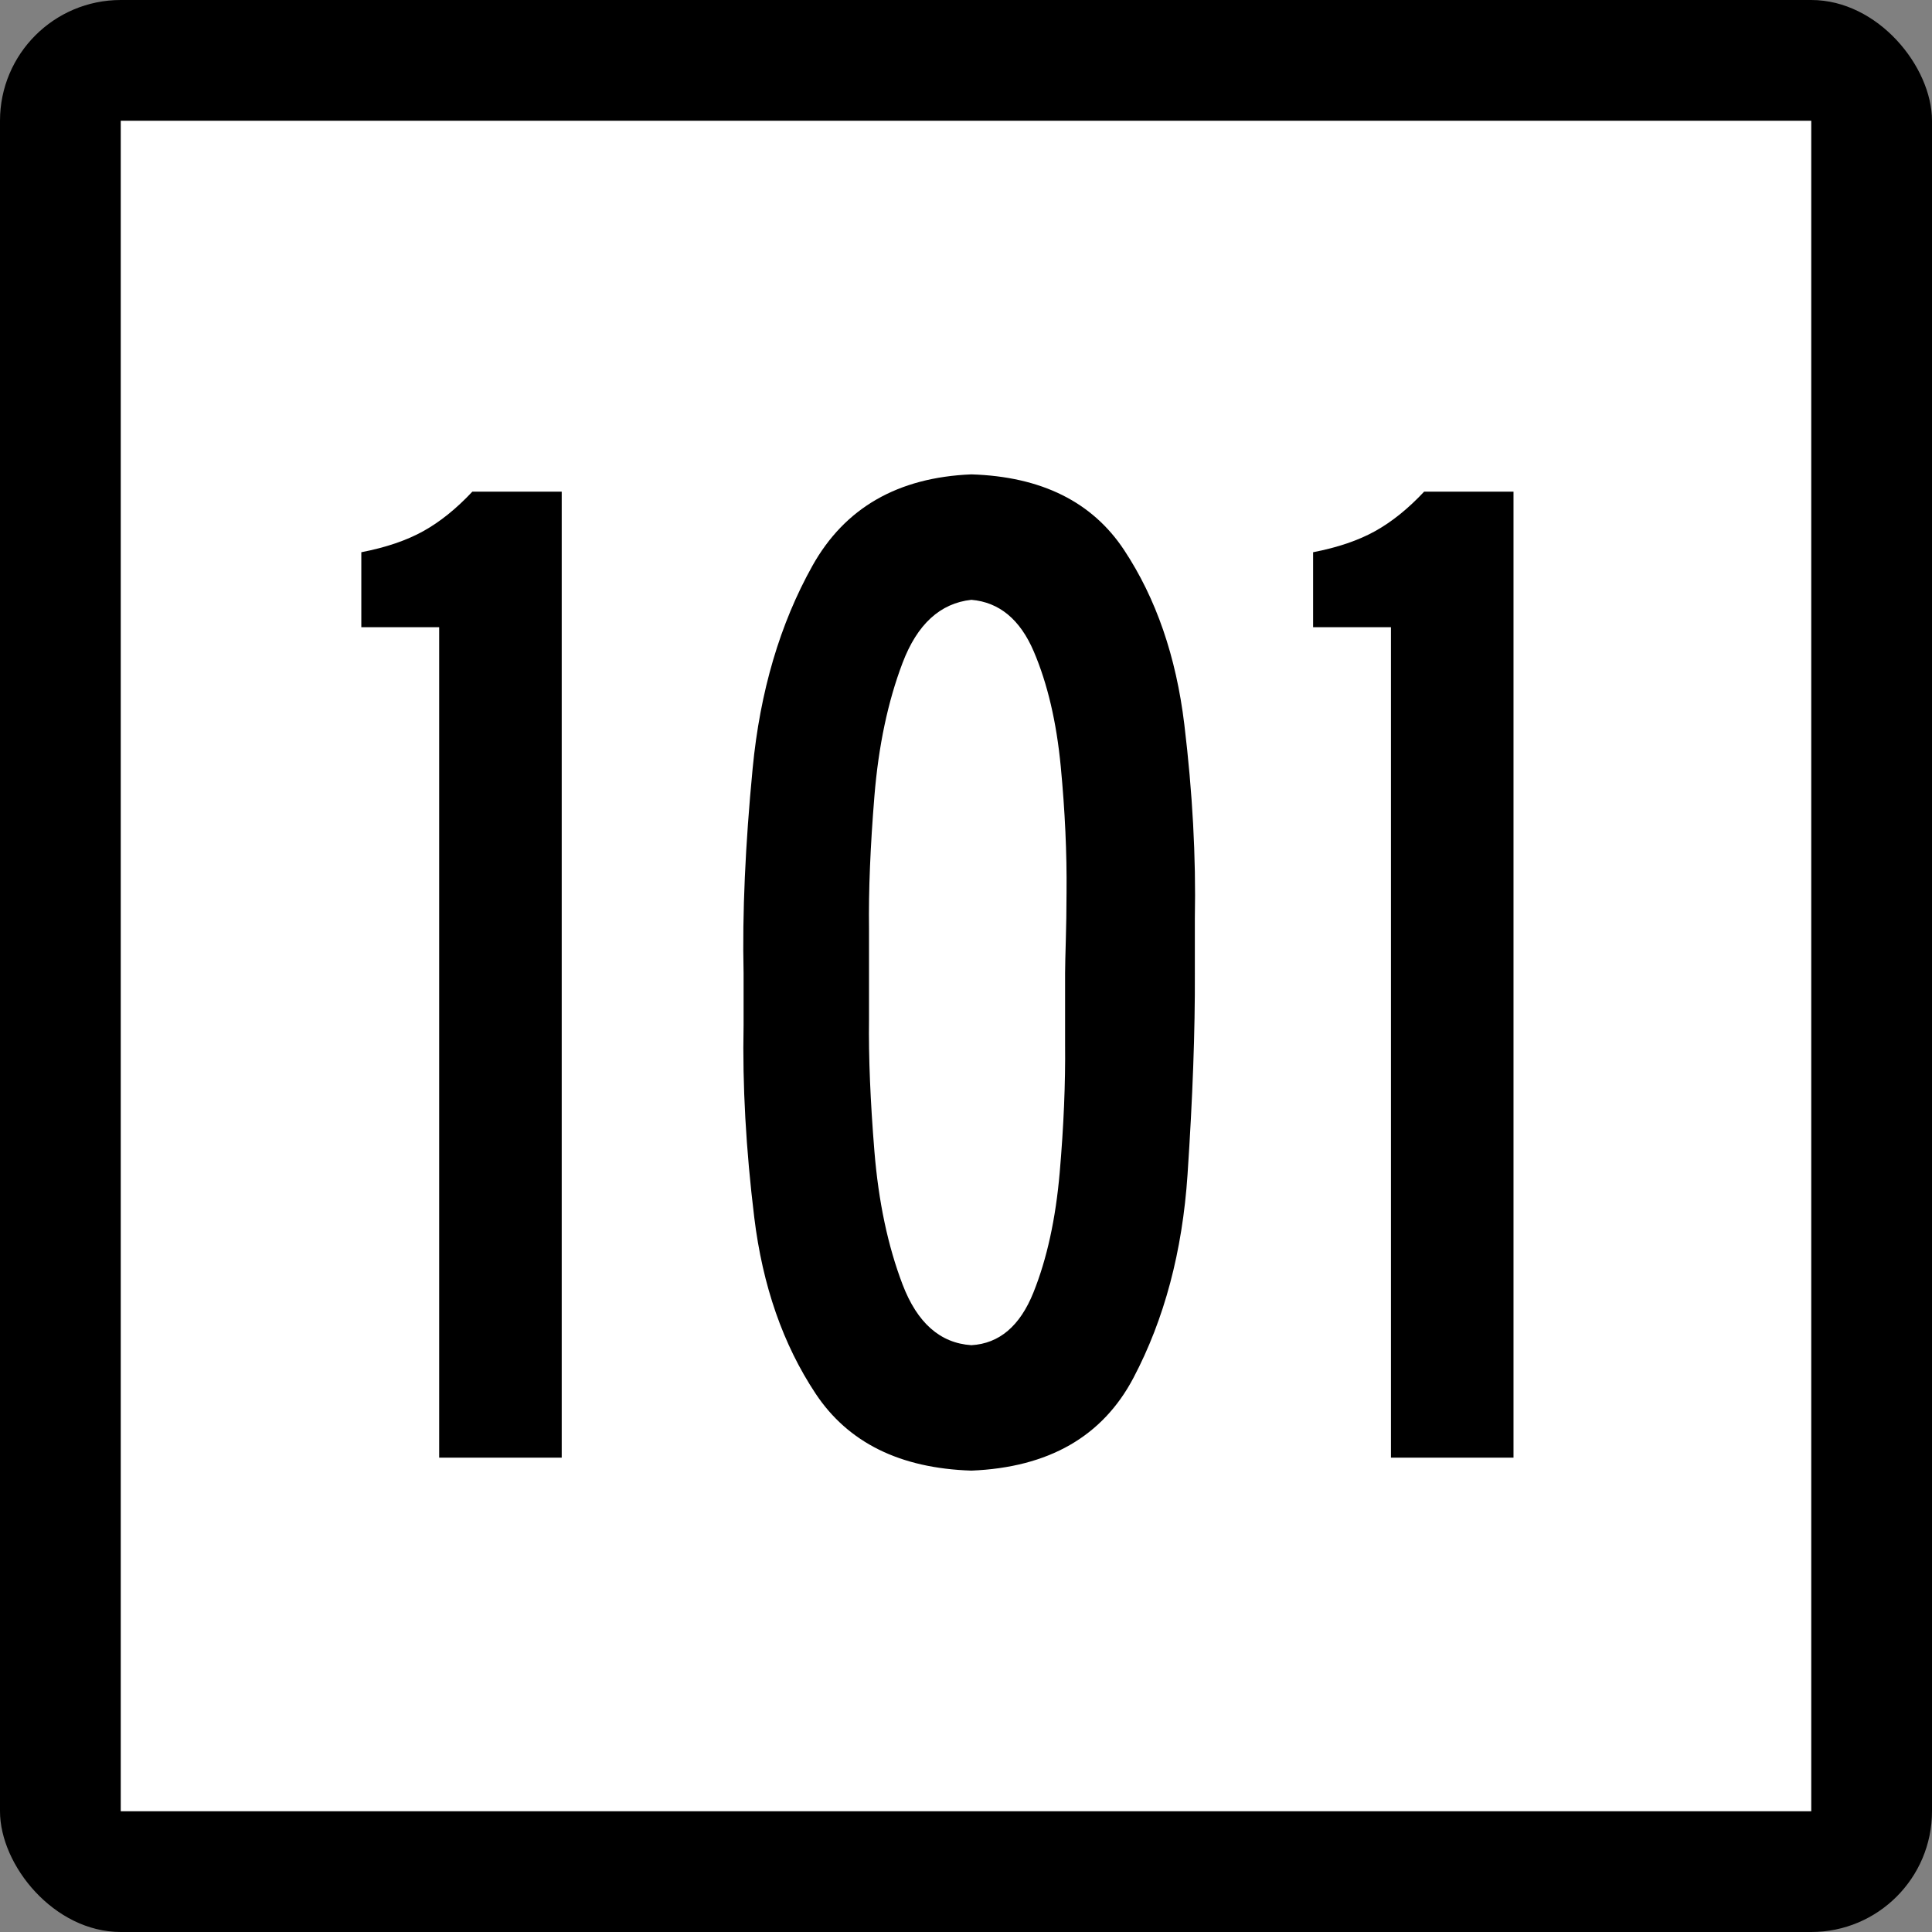 <?xml version="1.0" encoding="UTF-8" standalone="no"?>
<!-- Created with Inkscape (http://www.inkscape.org/) -->

<svg
   xmlns:dc="http://purl.org/dc/elements/1.1/"
   xmlns:cc="http://creativecommons.org/ns#"
   xmlns:rdf="http://www.w3.org/1999/02/22-rdf-syntax-ns#"
   xmlns:svg="http://www.w3.org/2000/svg"
   xmlns="http://www.w3.org/2000/svg"
   xmlns:sodipodi="http://sodipodi.sourceforge.net/DTD/sodipodi-0.dtd"
   xmlns:inkscape="http://www.inkscape.org/namespaces/inkscape"
   id="svg2"
   sodipodi:version="0.32"
   inkscape:version="0.47 r22583"
   width="200"
   height="200"
   version="1.0"
   sodipodi:docname="Connecticut_Highway_x.svg"
   inkscape:output_extension="org.inkscape.output.svg.inkscape">
  <rect width="100%" height="100%" fill="#808080" stroke="none"/>
  <defs
     id="defs5">
    <inkscape:perspective
       sodipodi:type="inkscape:persp3d"
       inkscape:vp_x="0 : 100 : 1"
       inkscape:vp_y="0 : 1000 : 0"
       inkscape:vp_z="200 : 100 : 1"
       inkscape:persp3d-origin="100 : 66.666667 : 1"
       id="perspective2865" />
  </defs>
  <sodipodi:namedview
     inkscape:window-height="776"
     inkscape:window-width="1280"
     inkscape:pageshadow="2"
     inkscape:pageopacity="0.0"
     guidetolerance="10.0"
     gridtolerance="10.0"
     objecttolerance="10.0"
     borderopacity="1.0"
     bordercolor="#666666"
     pagecolor="#ffffff"
     id="base"
     width="2160px"
     height="2160px"
     units="px"
     inkscape:zoom="2"
     inkscape:cx="96.203049"
     inkscape:cy="100"
     inkscape:window-x="-4"
     inkscape:window-y="-4"
     inkscape:current-layer="text4105"
     showgrid="false"
     inkscape:window-maximized="1" />
  <g
     id="g6057"
     transform="matrix(9.2592593e-2,0,0,9.2592593e-2,0,5.6514033e-6)">
    <rect
       rx="135"
       ry="135"
       y="-6.1035156e-005"
       x="0"
       height="2160"
       width="2160"
       id="rect2161"
       style="opacity:1;color:#000000;fill:#000000;fill-opacity:1;fill-rule:nonzero;stroke:none;stroke-width:1;stroke-linecap:butt;stroke-linejoin:miter;marker:none;marker-start:none;marker-mid:none;marker-end:none;stroke-miterlimit:4;stroke-dasharray:none;stroke-dashoffset:0;stroke-opacity:1;visibility:visible;display:inline;overflow:visible;enable-background:accumulate" />
    <rect
       style="opacity:1;color:#000000;fill:#ffffff;fill-opacity:1;fill-rule:nonzero;stroke:none;stroke-width:1;stroke-linecap:butt;stroke-linejoin:miter;marker:none;marker-start:none;marker-mid:none;marker-end:none;stroke-miterlimit:4;stroke-dasharray:none;stroke-dashoffset:0;stroke-opacity:1;visibility:visible;display:inline;overflow:visible;enable-background:accumulate"
       id="rect3134"
       width="1890"
       height="1890"
       x="135"
       y="135" />
    <g
       style="font-size:1611.908px;font-style:normal;font-weight:normal;writing-mode:lr-tb;fill:#000000;fill-opacity:1;stroke:none;font-family:Bitstream Vera Sans"
       id="text4105">
      <path
         d="m 628.005,1629.666 0,-1079.964 -99.937,0 c -17.865,19.041 -36.133,33.75 -54.804,44.125 -18.671,10.378 -41.775,18.235 -69.311,23.574 l 0,83.818 87.042,0 0,928.447 z"
         style="text-align:center;text-anchor:middle;font-family:Roadgeek 2005 Series B;-inkscape-font-specification:Roadgeek 2005 Series B"
         id="path2868" />
      <path
         d="m 1335.855,1088.072 c -6e-4,-9.604 -6e-4,-19.409 0,-29.417 -6e-4,-10.007 -6e-4,-20.618 0,-31.835 1.333,-68.544 -2.588,-140.82 -11.761,-216.829 -9.174,-76.007 -31.602,-140.999 -67.281,-194.979 -35.681,-53.977 -92.614,-82.195 -170.8,-84.654 -82.306,3.364 -141.568,37.472 -177.785,102.325 -36.218,64.855 -58.466,140.275 -66.744,226.261 -8.278,85.988 -11.661,162.363 -10.149,229.127 -9e-5,17.731 -9e-5,37.074 0,58.028 -1.363,67.043 2.617,138.742 11.94,215.097 9.323,76.356 32.168,141.966 68.535,196.829 36.367,54.864 94.434,83.579 174.203,86.146 86.216,-3.492 146.612,-38.058 181.188,-103.698 34.575,-65.639 54.734,-141.398 60.476,-227.276 5.741,-85.877 8.467,-160.92 8.179,-225.127 z m -145.07,0 c -4e-4,8.228 -4e-4,19.175 0,32.842 -4e-4,13.668 -4e-4,29.048 0,46.14 0.467,44.248 -1.543,92.226 -6.03,143.935 -4.488,51.71 -14.259,96.345 -29.312,133.906 -15.055,37.561 -38.198,57.242 -69.43,59.043 -34.905,-2.288 -60.556,-24.934 -76.953,-67.938 -16.398,-43.003 -26.885,-92.633 -31.462,-148.891 -4.577,-56.257 -6.587,-105.409 -6.03,-147.458 -2.3e-4,-22.834 -2.3e-4,-40.028 0,-51.58 -2.3e-4,-5.708 -2.3e-4,-12.827 0,-21.358 -2.3e-4,-8.529 -2.3e-4,-18.066 0,-28.611 -0.557,-42.505 1.452,-91.817 6.03,-147.935 4.577,-56.117 15.064,-105.787 31.462,-149.01 16.397,-43.222 42.048,-66.743 76.953,-70.565 31.252,2.697 54.535,22.02 69.848,57.968 15.312,35.95 25.342,78.794 30.088,128.533 4.746,49.74 6.895,96.644 6.448,140.712 -0.068,20.284 -0.336,38.149 -0.806,53.595 -0.471,15.448 -0.739,27.671 -0.806,36.67 z"
         style="text-align:center;text-anchor:middle;font-family:Roadgeek 2005 Series B;-inkscape-font-specification:Roadgeek 2005 Series B"
         id="path2870" />
      <path
         d="m 1692.116,1629.666 0,-1079.964 -99.937,0 c -17.865,19.041 -36.133,33.75 -54.804,44.125 -18.671,10.378 -41.775,18.235 -69.311,23.574 l 0,83.818 87.042,0 0,928.447 z"
         style="text-align:center;text-anchor:middle;font-family:Roadgeek 2005 Series B;-inkscape-font-specification:Roadgeek 2005 Series B"
         id="path2872" />
    </g>
  </g>
</svg>
